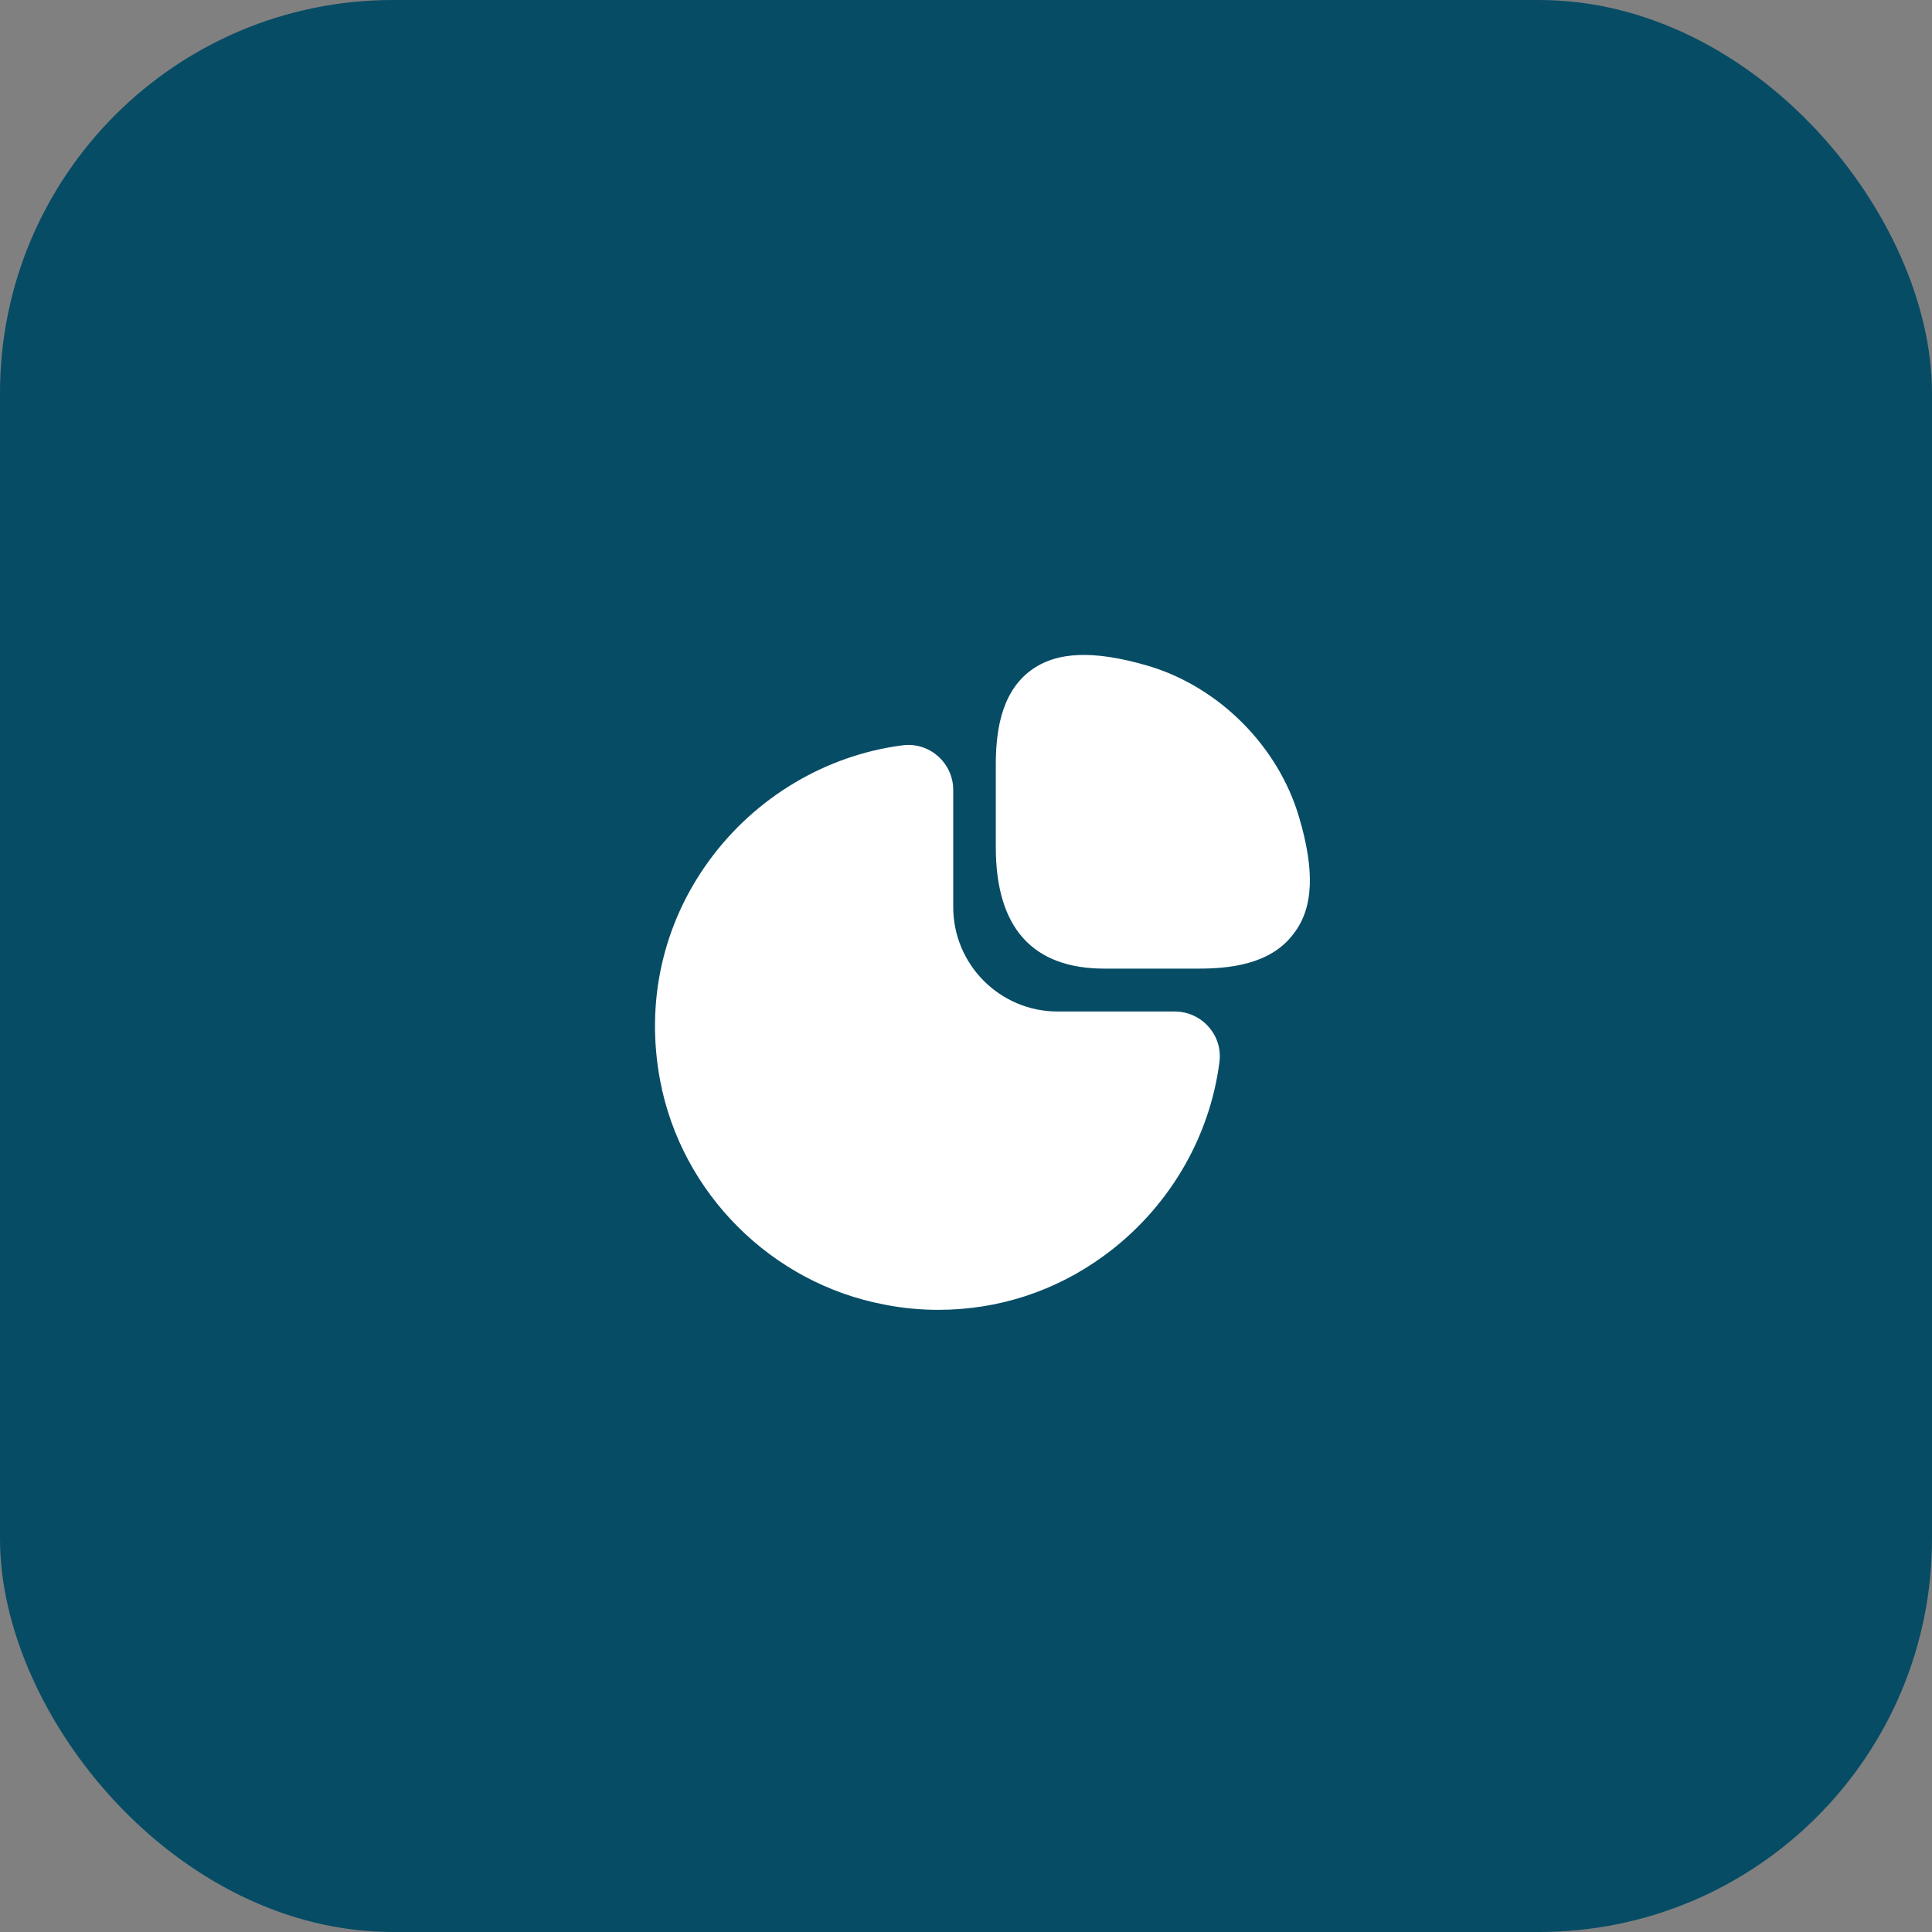 <svg width="59" height="59" viewBox="0 0 59 59" fill="none" xmlns="http://www.w3.org/2000/svg">
<rect x="0" y="0" width="59" height="59" fill="#808080" stroke="none"/>
<rect width="59" height="59" rx="12" fill="#074C65"/>
<path d="M39.67 24.95C39.03 22.78 37.22 20.97 35.05 20.33C33.4 19.85 32.26 19.89 31.47 20.48C30.52 21.19 30.41 22.47 30.41 23.38V25.87C30.41 28.33 31.53 29.58 33.73 29.58H36.6C37.5 29.58 38.79 29.47 39.5 28.52C40.11 27.74 40.16 26.6 39.67 24.95Z" fill="white"/>
<path d="M36.91 31.36C36.65 31.06 36.27 30.89 35.88 30.89H32.3C30.54 30.89 29.11 29.46 29.11 27.7V24.12C29.11 23.73 28.94 23.35 28.64 23.09C28.35 22.83 27.95 22.71 27.57 22.76C25.22 23.06 23.06 24.35 21.65 26.29C20.23 28.24 19.71 30.62 20.16 33C20.81 36.44 23.56 39.19 27.01 39.84C27.56 39.95 28.11 40 28.66 40C30.47 40 32.22 39.44 33.71 38.35C35.65 36.94 36.94 34.78 37.24 32.43C37.29 32.04 37.17 31.65 36.91 31.36Z" fill="white"/>
</svg>
